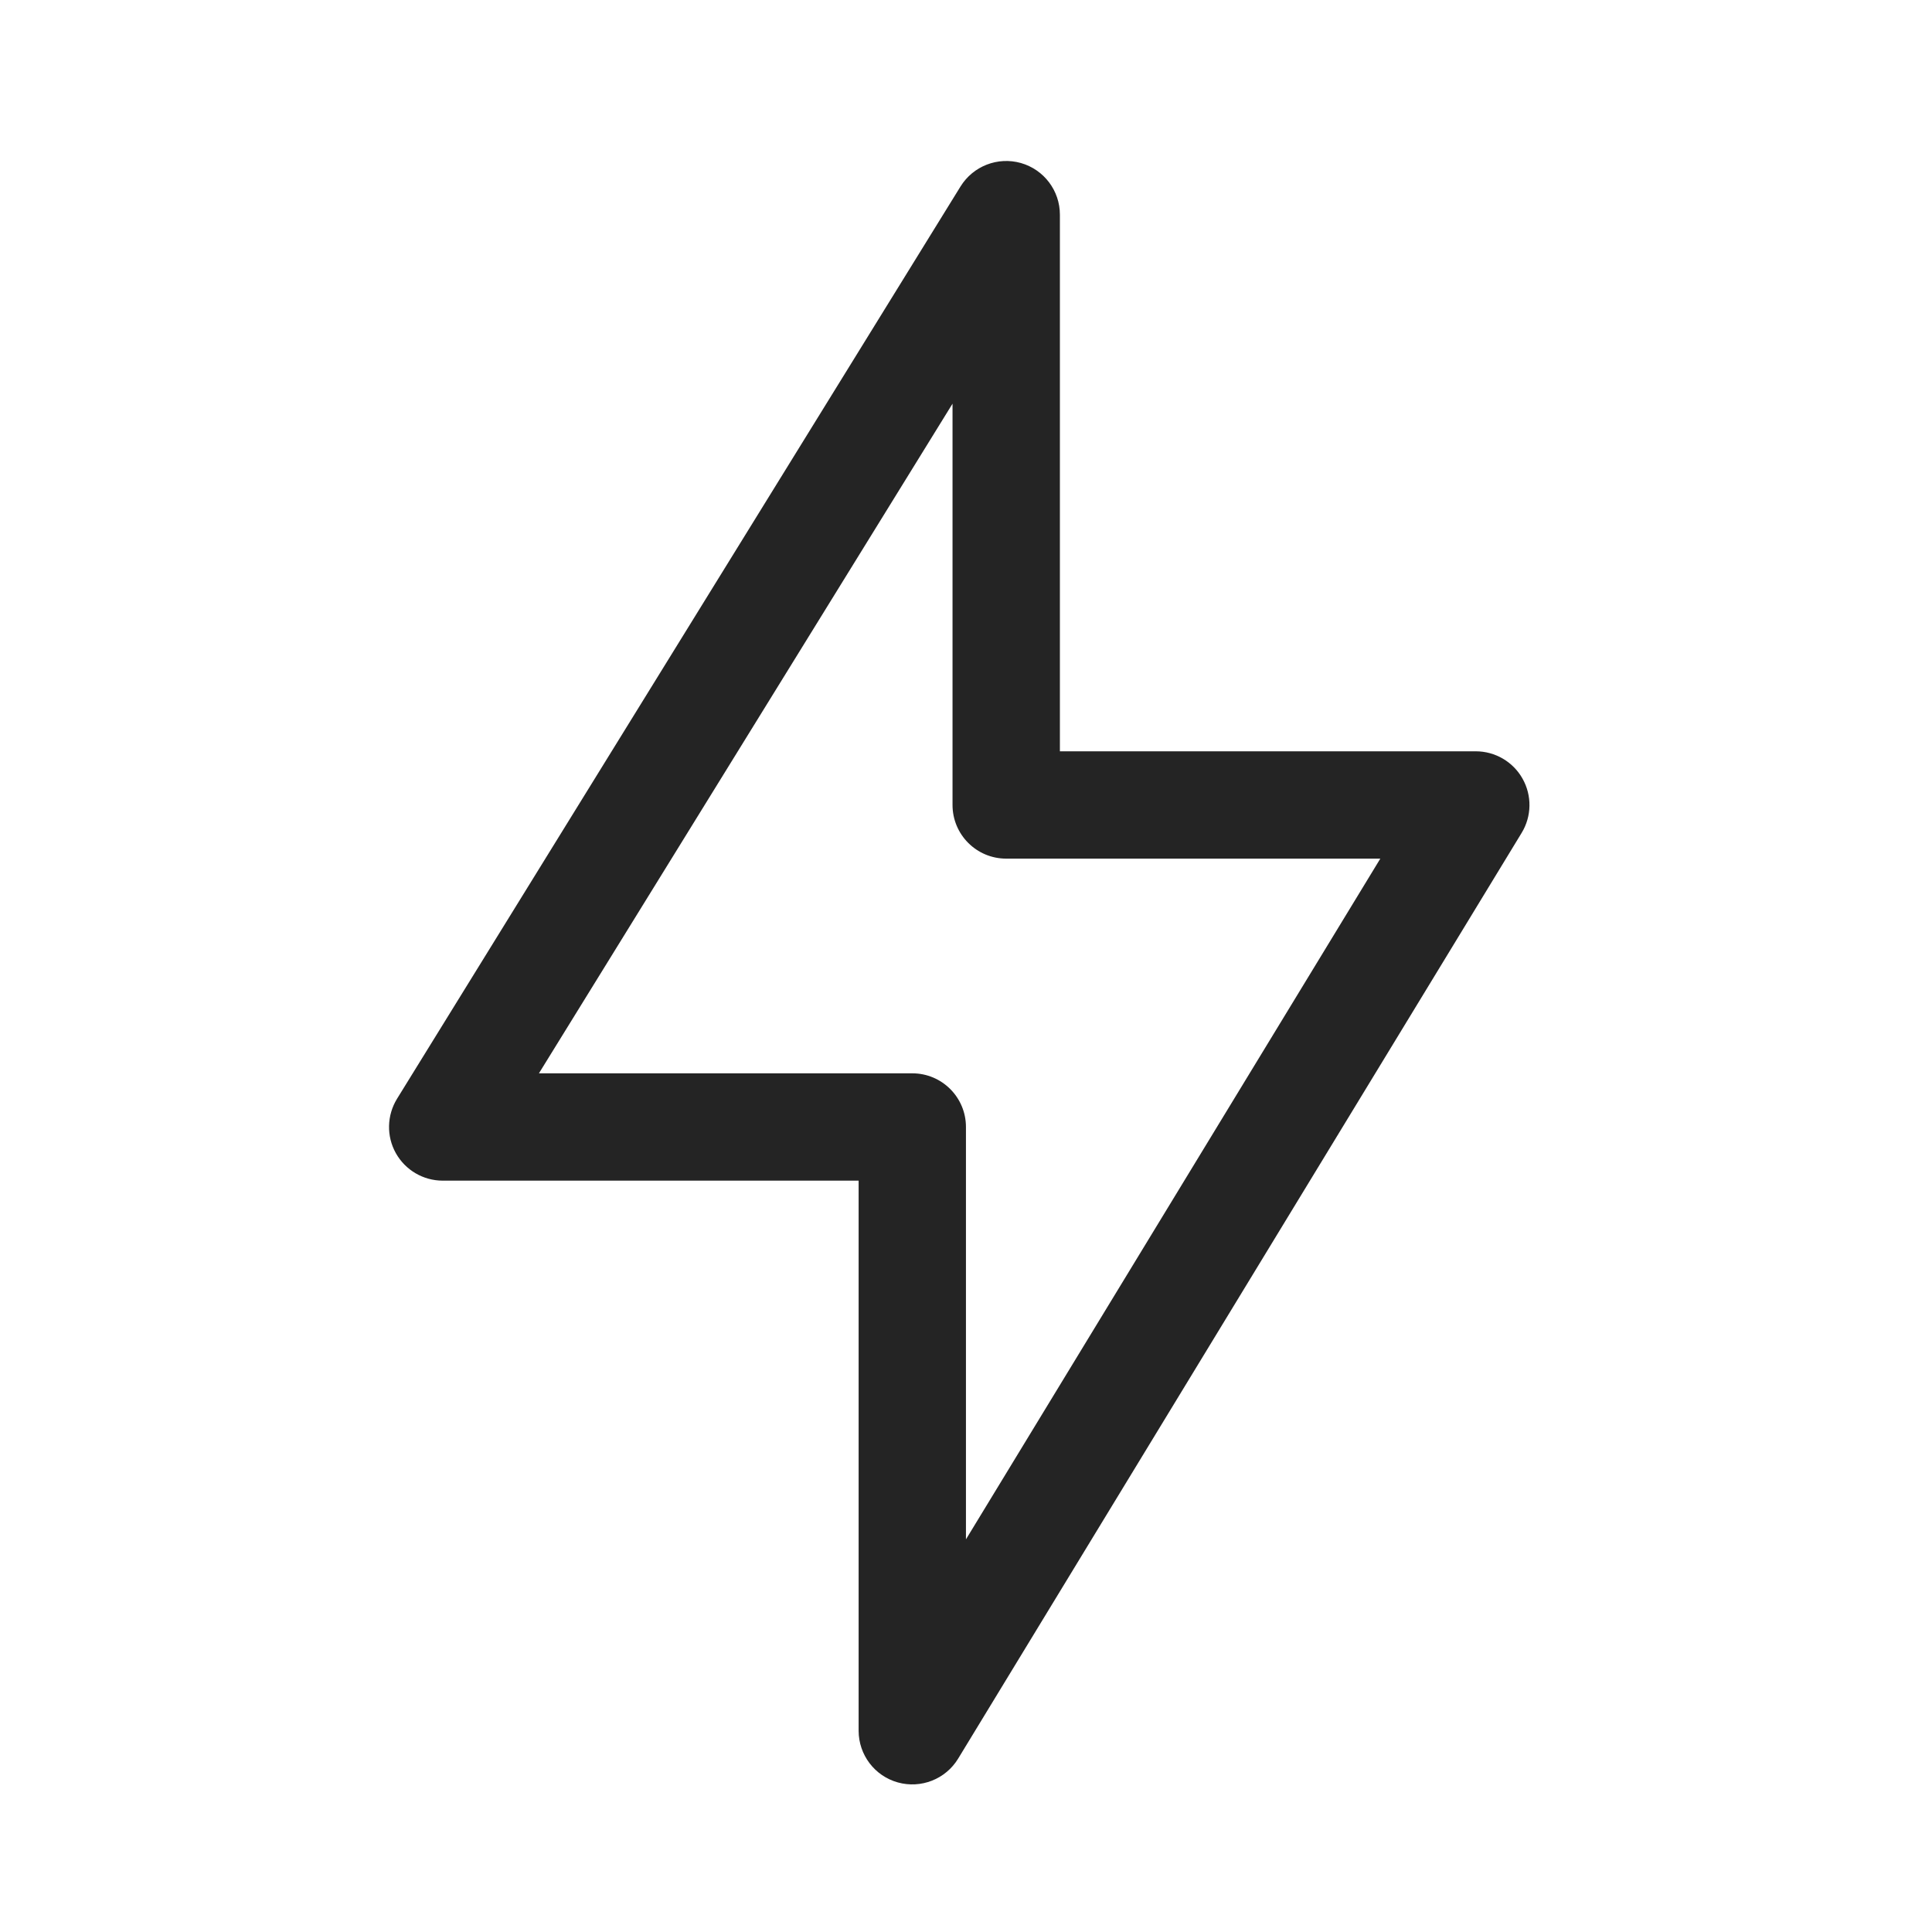 <svg width="40" height="40" viewBox="0 0 40 40" fill="none" xmlns="http://www.w3.org/2000/svg">
<path d="M21.136 3.375C21.614 3.511 21.944 3.947 21.944 4.444V15.555H30.555C30.956 15.555 31.327 15.772 31.523 16.122C31.72 16.472 31.713 16.901 31.504 17.244L19.837 36.411C19.578 36.836 19.068 37.037 18.588 36.903C18.108 36.769 17.777 36.331 17.777 35.833V24.444H9.166C8.763 24.444 8.392 24.226 8.195 23.874C7.999 23.523 8.009 23.092 8.22 22.749L19.887 3.86C20.148 3.438 20.658 3.24 21.136 3.375ZM11.158 22.222H18.888C19.502 22.222 19.999 22.72 19.999 23.333V31.871L28.578 17.777H20.832C20.219 17.777 19.721 17.28 19.721 16.666V8.358L11.158 22.222Z" fill="#242424"/>
</svg>
